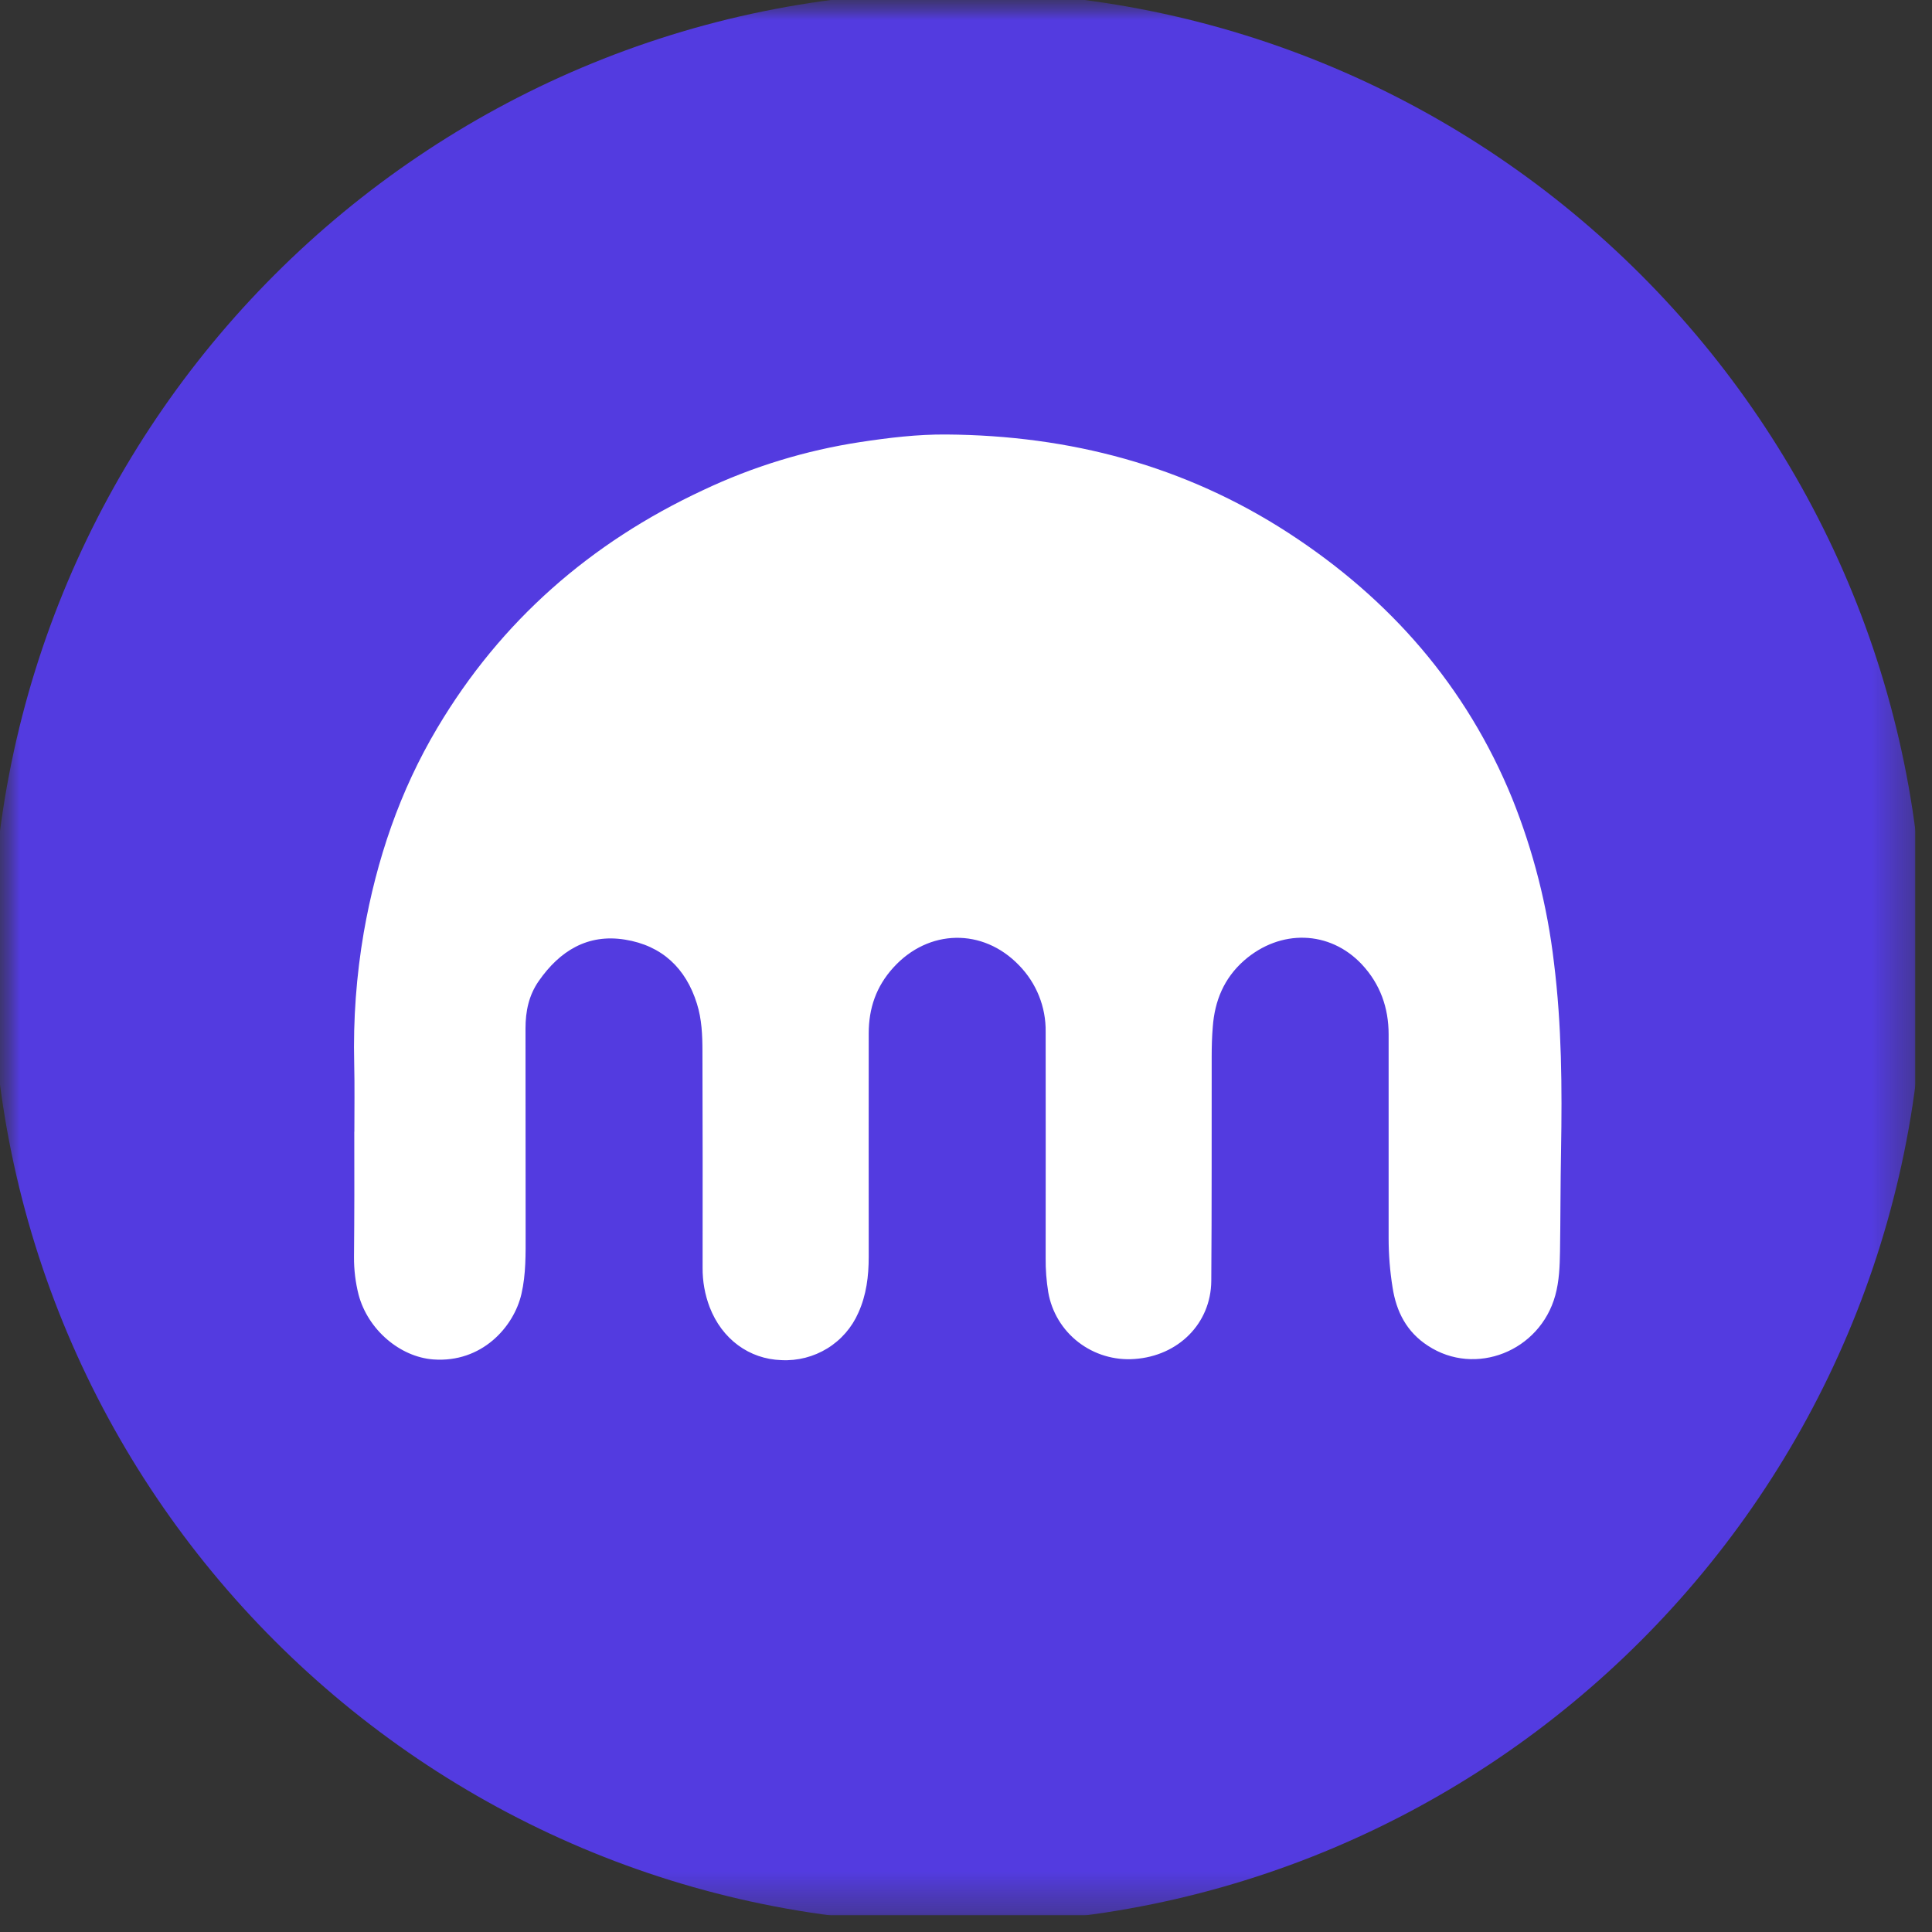<svg width="48" height="48" viewBox="0 0 48 48" fill="none" xmlns="http://www.w3.org/2000/svg">
<rect x="0" y="0" width="48" height="48" fill="#333333" stroke="none"/>
<g clip-path="url(#clip0_1_2148)">
<g clip-path="url(#clip1_1_2148)">
<g clip-path="url(#clip2_1_2148)">
<mask id="mask0_1_2148" style="mask-type:luminance" maskUnits="userSpaceOnUse" x="-1" y="-1" width="49" height="49">
<path d="M47.795 -0.205H-0.205V47.795H47.795V-0.205Z" fill="white"/>
</mask>
<g mask="url(#mask0_1_2148)">
<mask id="mask1_1_2148" style="mask-type:luminance" maskUnits="userSpaceOnUse" x="-1" y="-1" width="49" height="49">
<path d="M47.795 -0.205H-0.205V47.795H47.795V-0.205Z" fill="white"/>
</mask>
<g mask="url(#mask1_1_2148)">
<path d="M23.795 47.795C37.05 47.795 47.795 37.05 47.795 23.795C47.795 10.54 37.05 -0.205 23.795 -0.205C10.54 -0.205 -0.205 10.54 -0.205 23.795C-0.205 37.05 10.54 47.795 23.795 47.795Z" fill="#533BE0"/>
<path d="M8.804 28.118C8.804 27.552 8.813 26.988 8.8 26.422C8.773 25.331 8.853 24.24 9.038 23.164C9.355 21.358 9.93 19.654 10.869 18.078C12.445 15.43 14.668 13.483 17.467 12.178C18.703 11.592 20.019 11.19 21.373 10.983C22.081 10.876 22.793 10.789 23.514 10.795C26.578 10.818 29.431 11.567 32.01 13.24C34.535 14.88 36.431 17.05 37.57 19.837C38.096 21.147 38.445 22.519 38.608 23.919C38.801 25.466 38.811 27.019 38.784 28.576C38.768 29.415 38.771 30.257 38.758 31.094C38.752 31.459 38.739 31.824 38.641 32.182C38.259 33.574 36.653 34.207 35.477 33.435C34.949 33.093 34.691 32.59 34.598 31.986C34.533 31.582 34.5 31.174 34.5 30.765V25.699C34.5 25.037 34.291 24.449 33.834 23.959C33.035 23.11 31.808 23.078 30.91 23.863C30.408 24.305 30.179 24.867 30.131 25.513C30.111 25.755 30.104 25.997 30.104 26.239C30.101 28.102 30.108 29.962 30.094 31.826C30.084 32.882 29.274 33.689 28.185 33.764C27.684 33.801 27.187 33.651 26.791 33.345C26.395 33.039 26.129 32.597 26.044 32.107C25.998 31.825 25.976 31.54 25.979 31.255C25.979 29.382 25.983 27.509 25.979 25.636C25.988 25.019 25.75 24.425 25.317 23.982C24.419 23.049 23.068 23.078 22.197 24.037C21.769 24.506 21.583 25.051 21.583 25.674C21.583 27.525 21.58 29.379 21.583 31.229C21.583 31.706 21.525 32.175 21.326 32.614C21.166 32.98 20.898 33.289 20.556 33.5C20.214 33.71 19.815 33.813 19.413 33.792C18.613 33.766 17.938 33.271 17.631 32.475C17.512 32.162 17.453 31.83 17.456 31.496C17.459 29.704 17.457 27.911 17.452 26.119C17.452 25.722 17.436 25.321 17.315 24.937C17.041 24.055 16.447 23.493 15.53 23.345C14.596 23.193 13.904 23.629 13.386 24.372C13.138 24.727 13.056 25.125 13.056 25.55C13.056 27.251 13.057 28.952 13.059 30.652C13.059 31.153 13.069 31.654 12.955 32.148C12.766 32.968 11.97 33.863 10.766 33.775C9.937 33.714 9.14 33.035 8.909 32.167C8.831 31.86 8.793 31.544 8.795 31.227C8.805 30.183 8.805 29.151 8.802 28.117L8.804 28.118Z" fill="white"/>
</g>
</g>
</g>
</g>
</g>
<defs>
<clipPath id="clip0_1_2148">
<rect width="47.59" height="47.59" fill="white"/>
</clipPath>
<clipPath id="clip1_1_2148">
<rect width="47.59" height="47.59" fill="white"/>
</clipPath>
<clipPath id="clip2_1_2148">
<rect width="48" height="48" fill="white" transform="translate(-0.205 -0.205)"/>
</clipPath>
</defs>
</svg>
